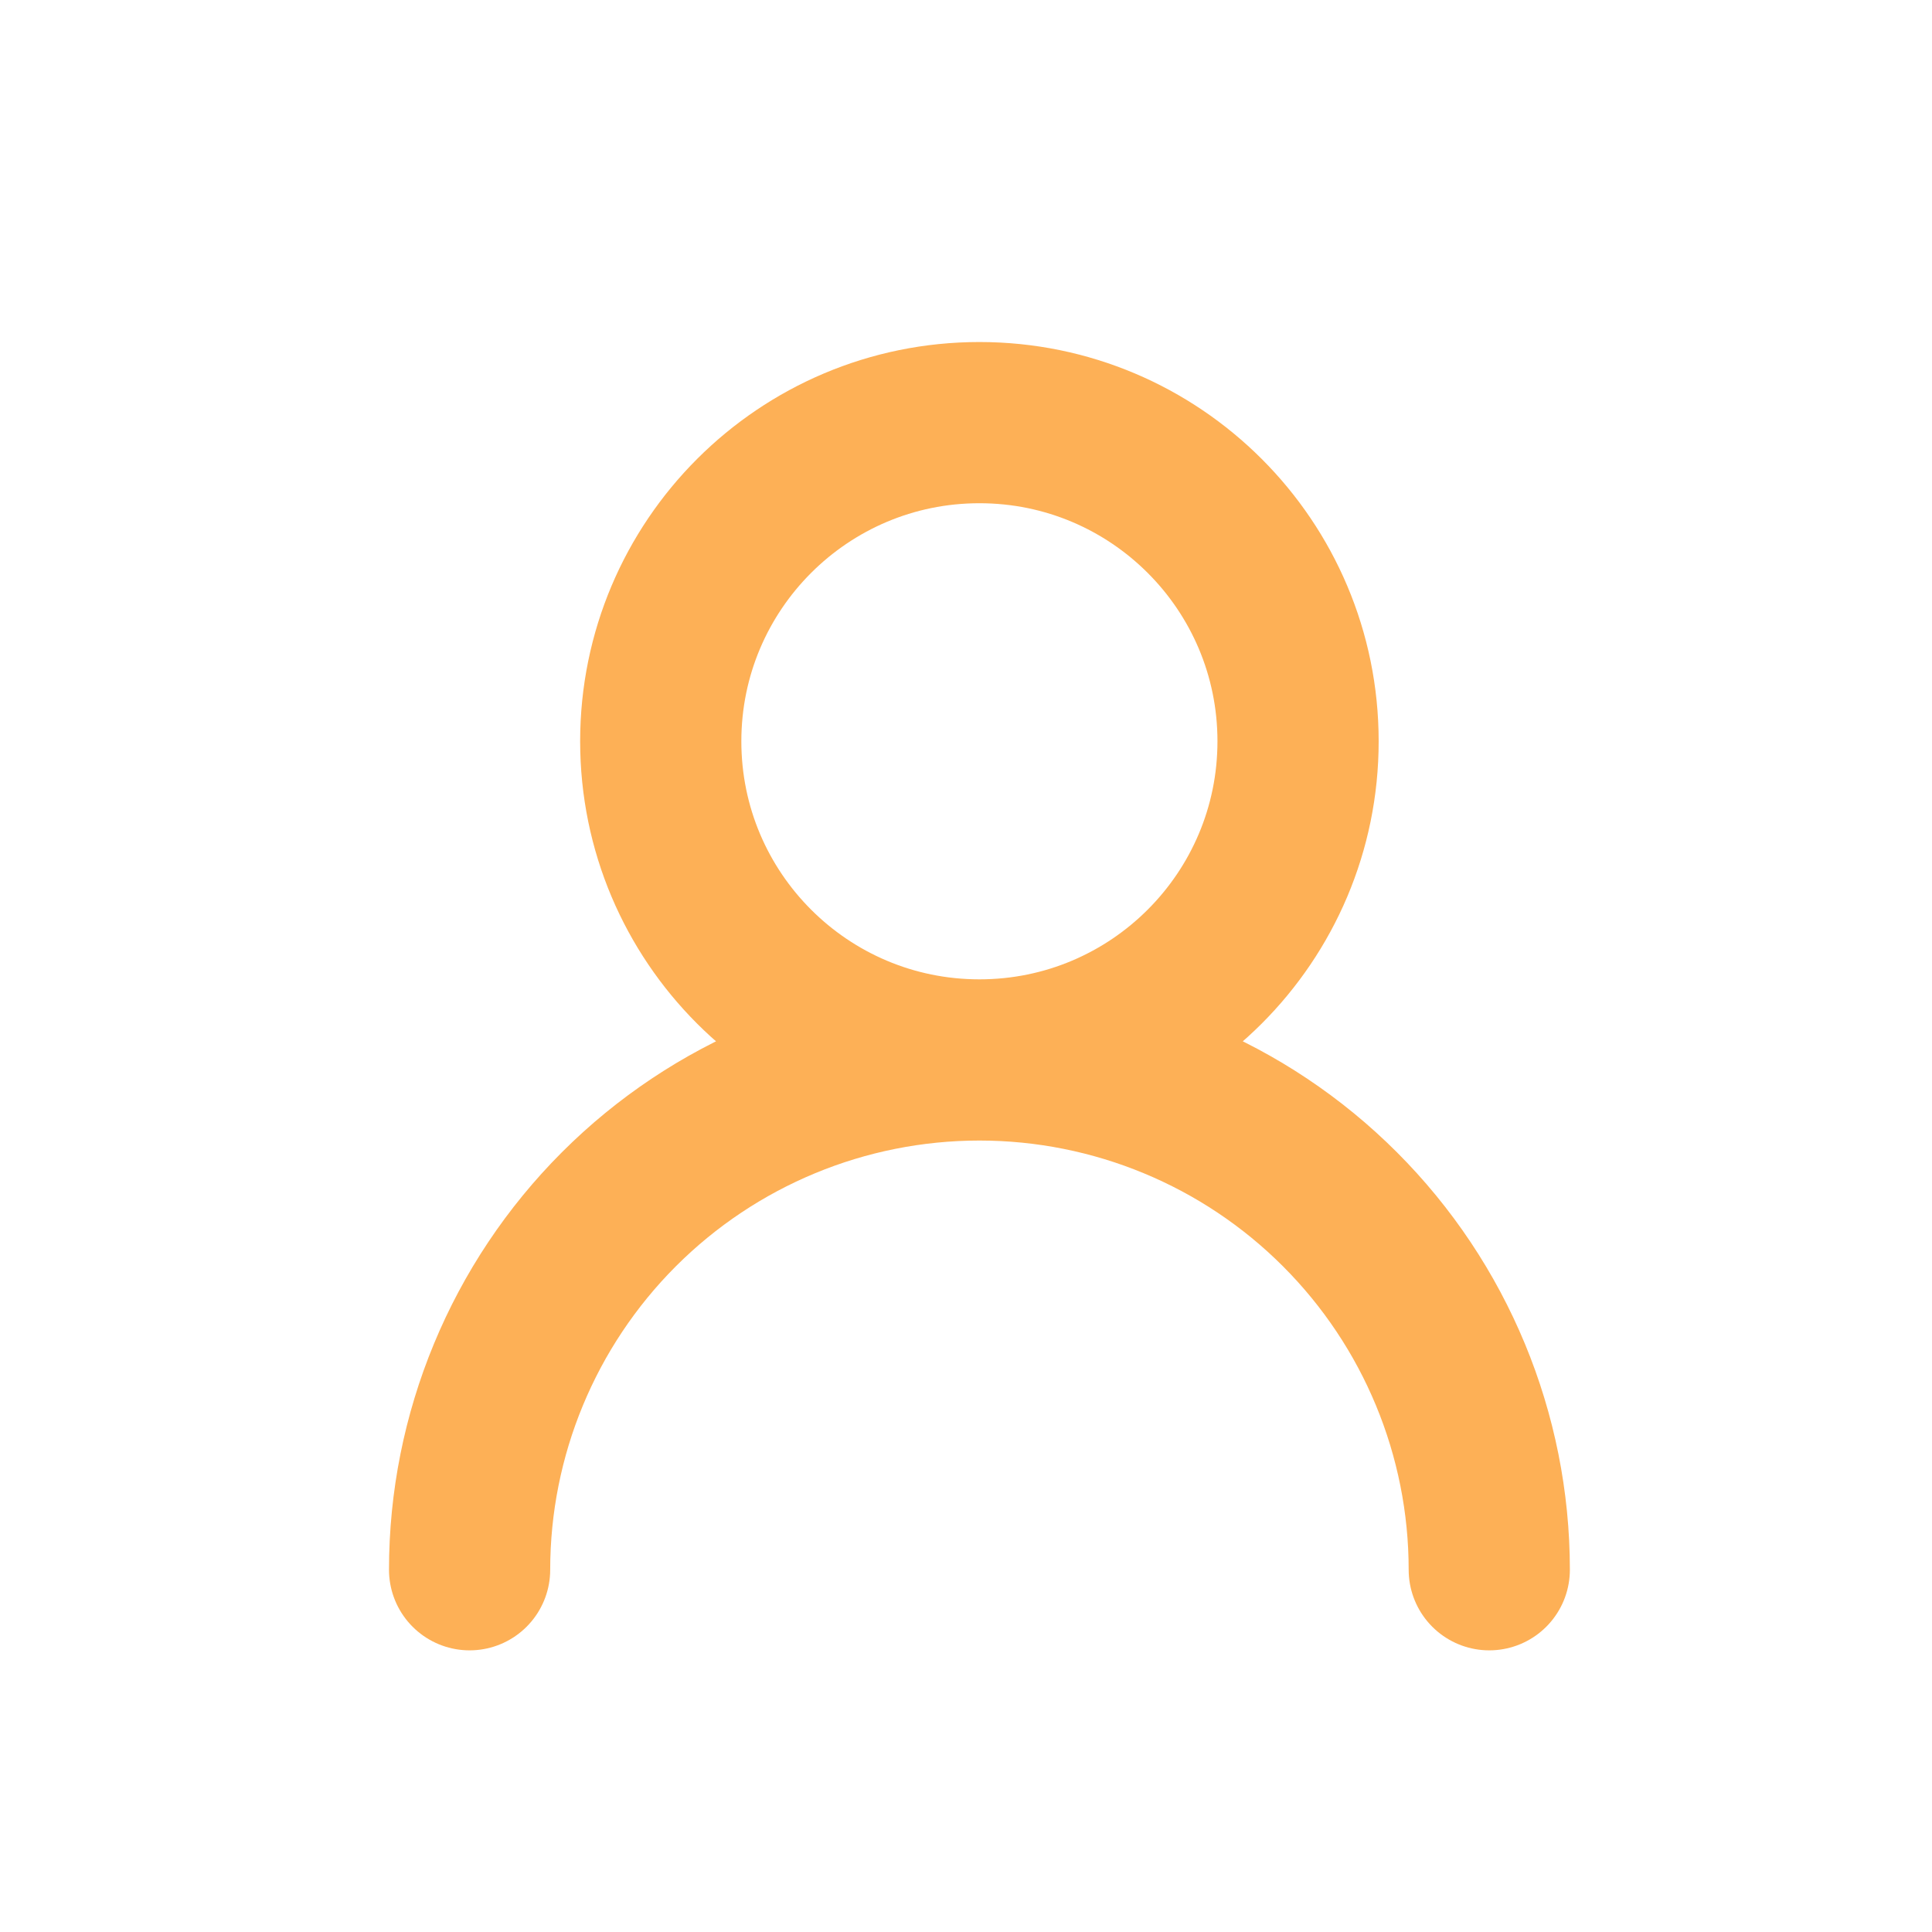 <svg xmlns="http://www.w3.org/2000/svg" width="32" height="32" viewBox="0 0 32 32" fill="none">
  <path d="M16.222 17.556C19.137 17.556 21.5 15.193 21.5 12.278C21.5 9.363 19.137 7 16.222 7C13.307 7 10.944 9.363 10.944 12.278C10.944 15.193 13.307 17.556 16.222 17.556ZM16.222 17.556C18.462 17.556 20.61 18.445 22.193 20.029C23.777 21.613 24.667 23.76 24.667 26M16.222 17.556C13.983 17.556 11.835 18.445 10.251 20.029C8.668 21.613 7.778 23.76 7.778 26" stroke="#FDB056" stroke-width="2.67" stroke-linecap="round" stroke-linejoin="round"/>
</svg>